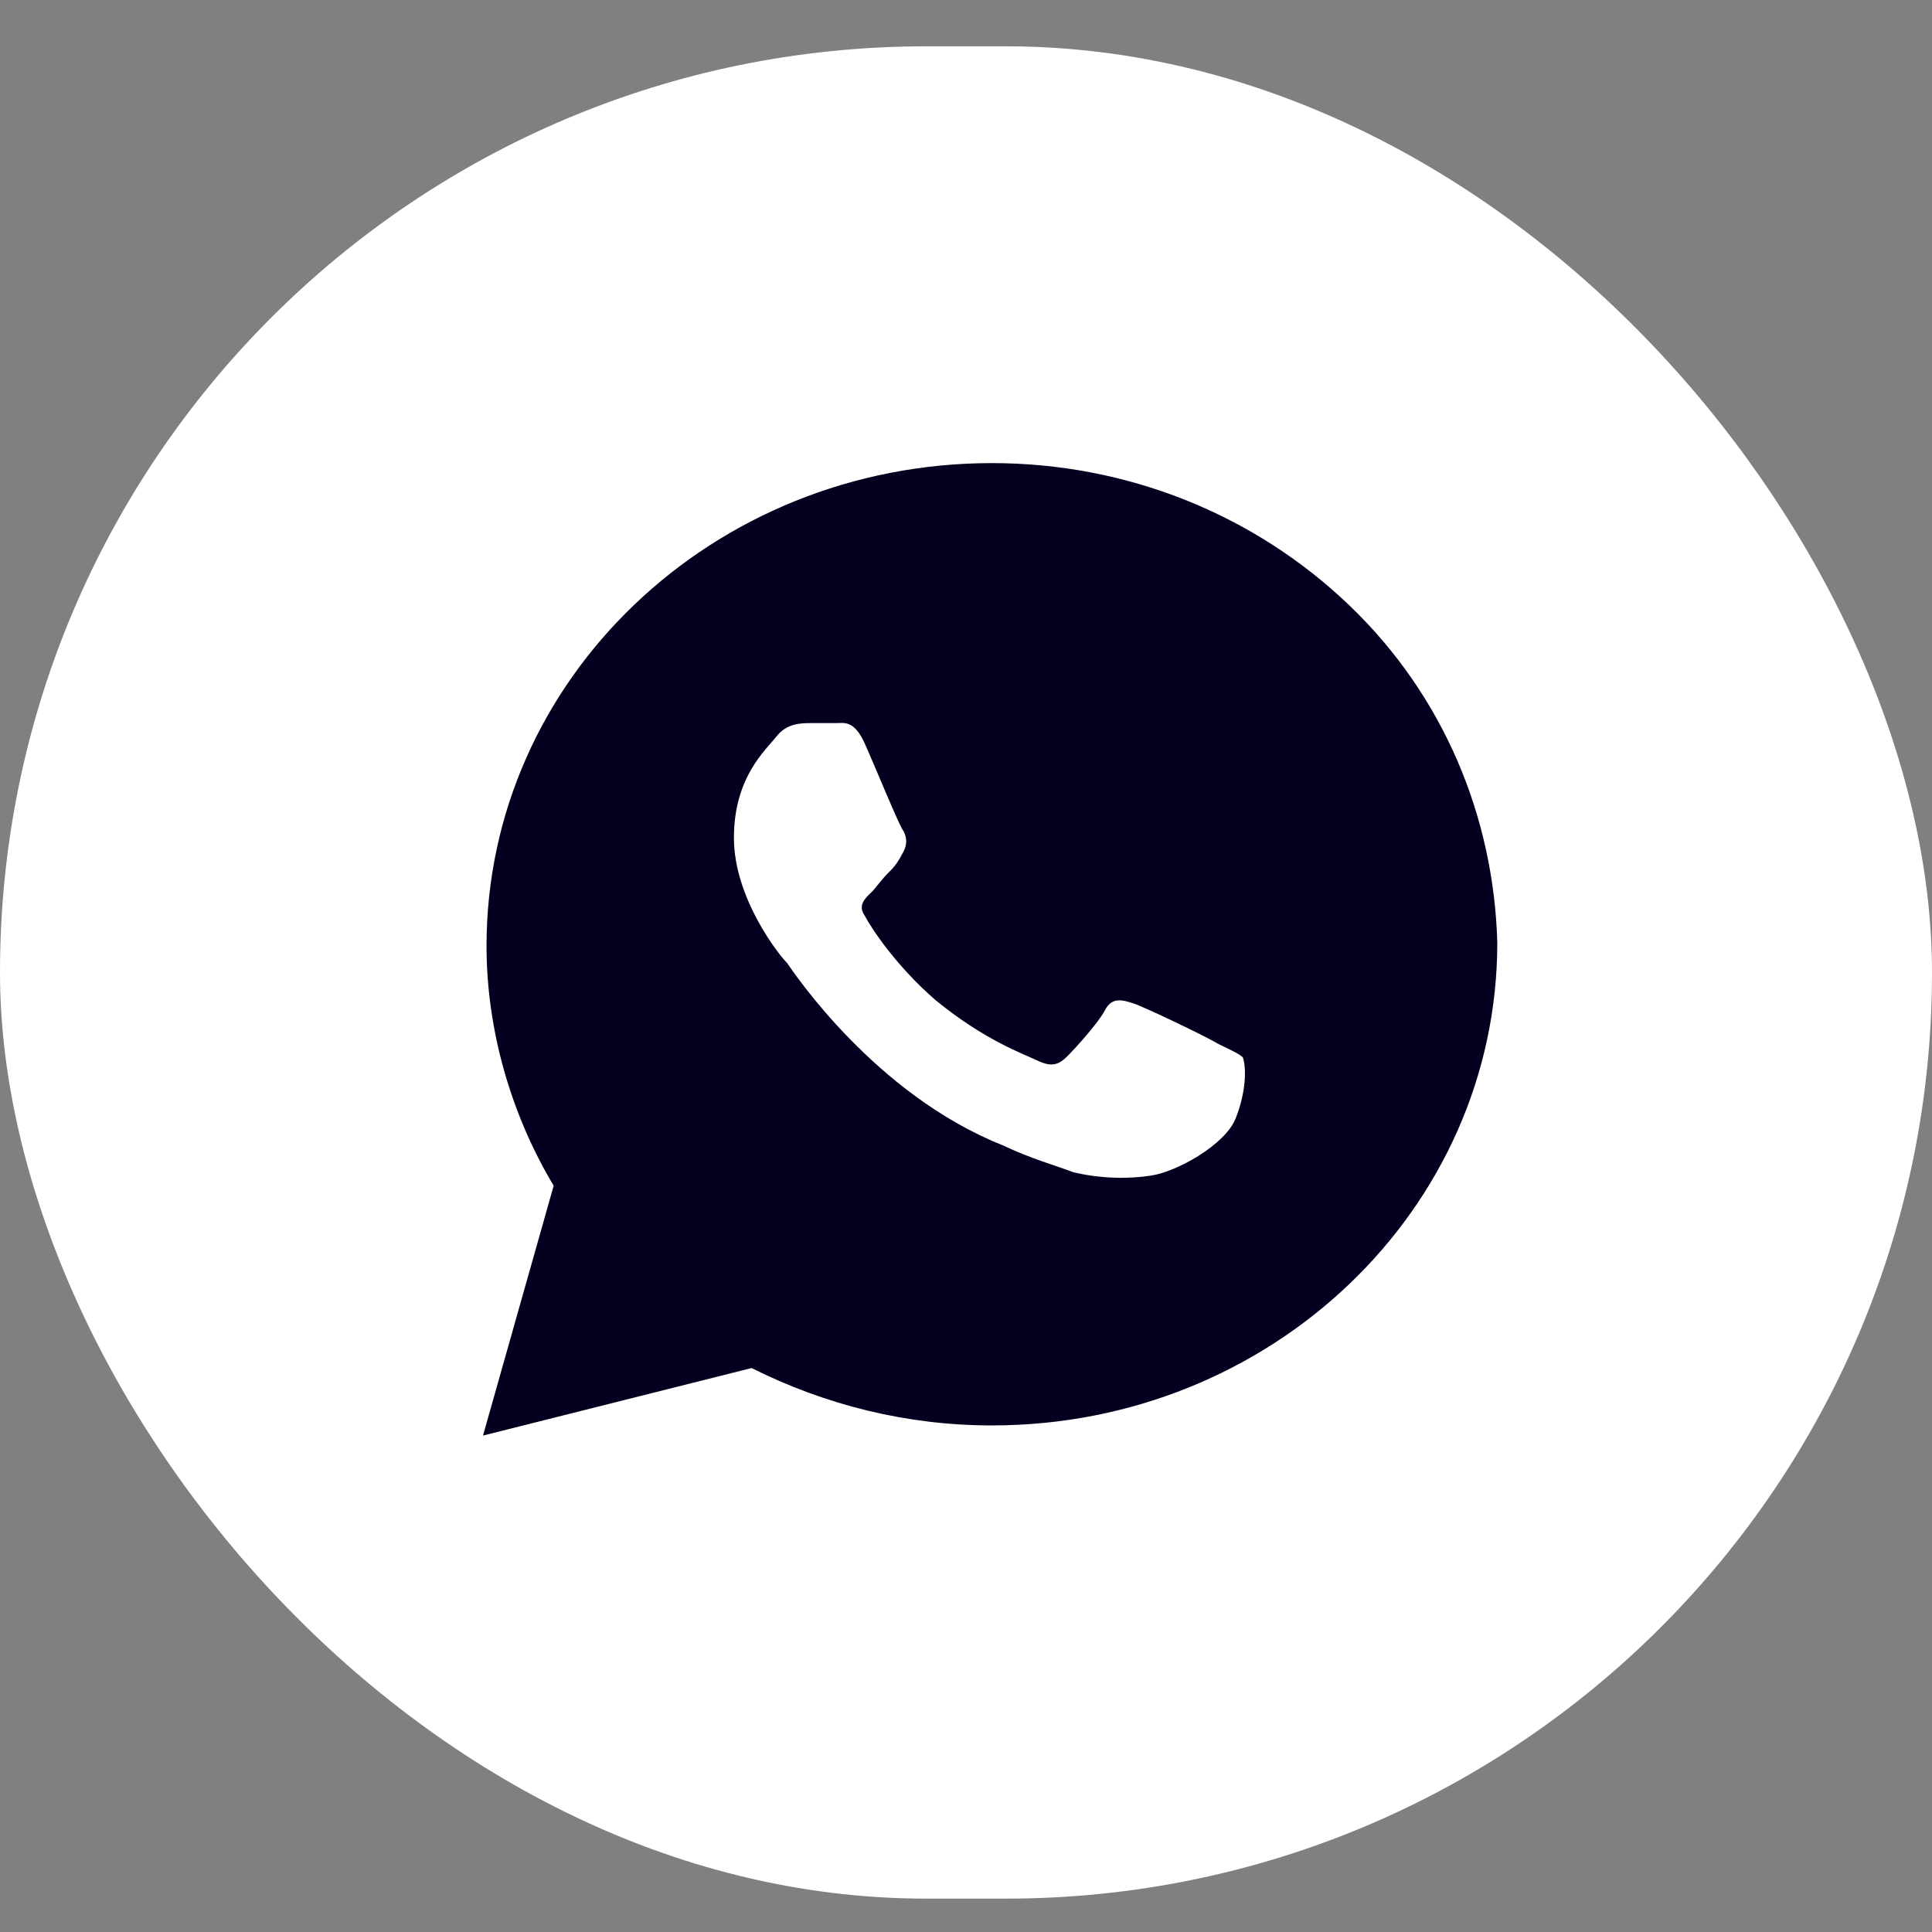 <svg width="40" height="40" viewBox="0 0 40 40" fill="none" xmlns="http://www.w3.org/2000/svg">
<rect x="0" y="0" width="40" height="40" fill="#808080" stroke="none"/>
<rect y="0.959" width="40" height="38.35" rx="19.175" fill="white"/>
<path d="M27.927 12.524C25.951 10.636 23.317 9.588 20.537 9.588C14.756 9.588 10.073 14.062 10.073 19.585C10.073 21.333 10.585 23.081 11.463 24.549L10 29.722L15.561 28.324C17.098 29.093 18.78 29.512 20.537 29.512C26.317 29.512 31 25.038 31 19.515C30.927 16.928 29.902 14.412 27.927 12.524ZM25.585 23.15C25.366 23.71 24.341 24.269 23.829 24.339C23.39 24.409 22.805 24.409 22.22 24.269C21.854 24.129 21.341 23.989 20.756 23.71C18.122 22.661 16.439 20.144 16.293 19.934C16.146 19.795 15.195 18.606 15.195 17.348C15.195 16.09 15.854 15.53 16.073 15.251C16.293 14.971 16.585 14.971 16.805 14.971C16.951 14.971 17.171 14.971 17.317 14.971C17.463 14.971 17.683 14.901 17.902 15.39C18.122 15.88 18.634 17.138 18.707 17.208C18.78 17.348 18.78 17.488 18.707 17.628C18.634 17.767 18.561 17.907 18.415 18.047C18.268 18.187 18.122 18.396 18.049 18.466C17.902 18.606 17.756 18.746 17.902 18.956C18.049 19.235 18.561 20.005 19.366 20.704C20.39 21.543 21.195 21.822 21.488 21.962C21.78 22.102 21.927 22.032 22.073 21.892C22.22 21.752 22.732 21.193 22.878 20.913C23.024 20.634 23.244 20.704 23.463 20.773C23.683 20.843 25 21.473 25.22 21.612C25.512 21.752 25.659 21.822 25.732 21.892C25.805 22.102 25.805 22.591 25.585 23.15Z" fill="#05001F"/>
</svg>
